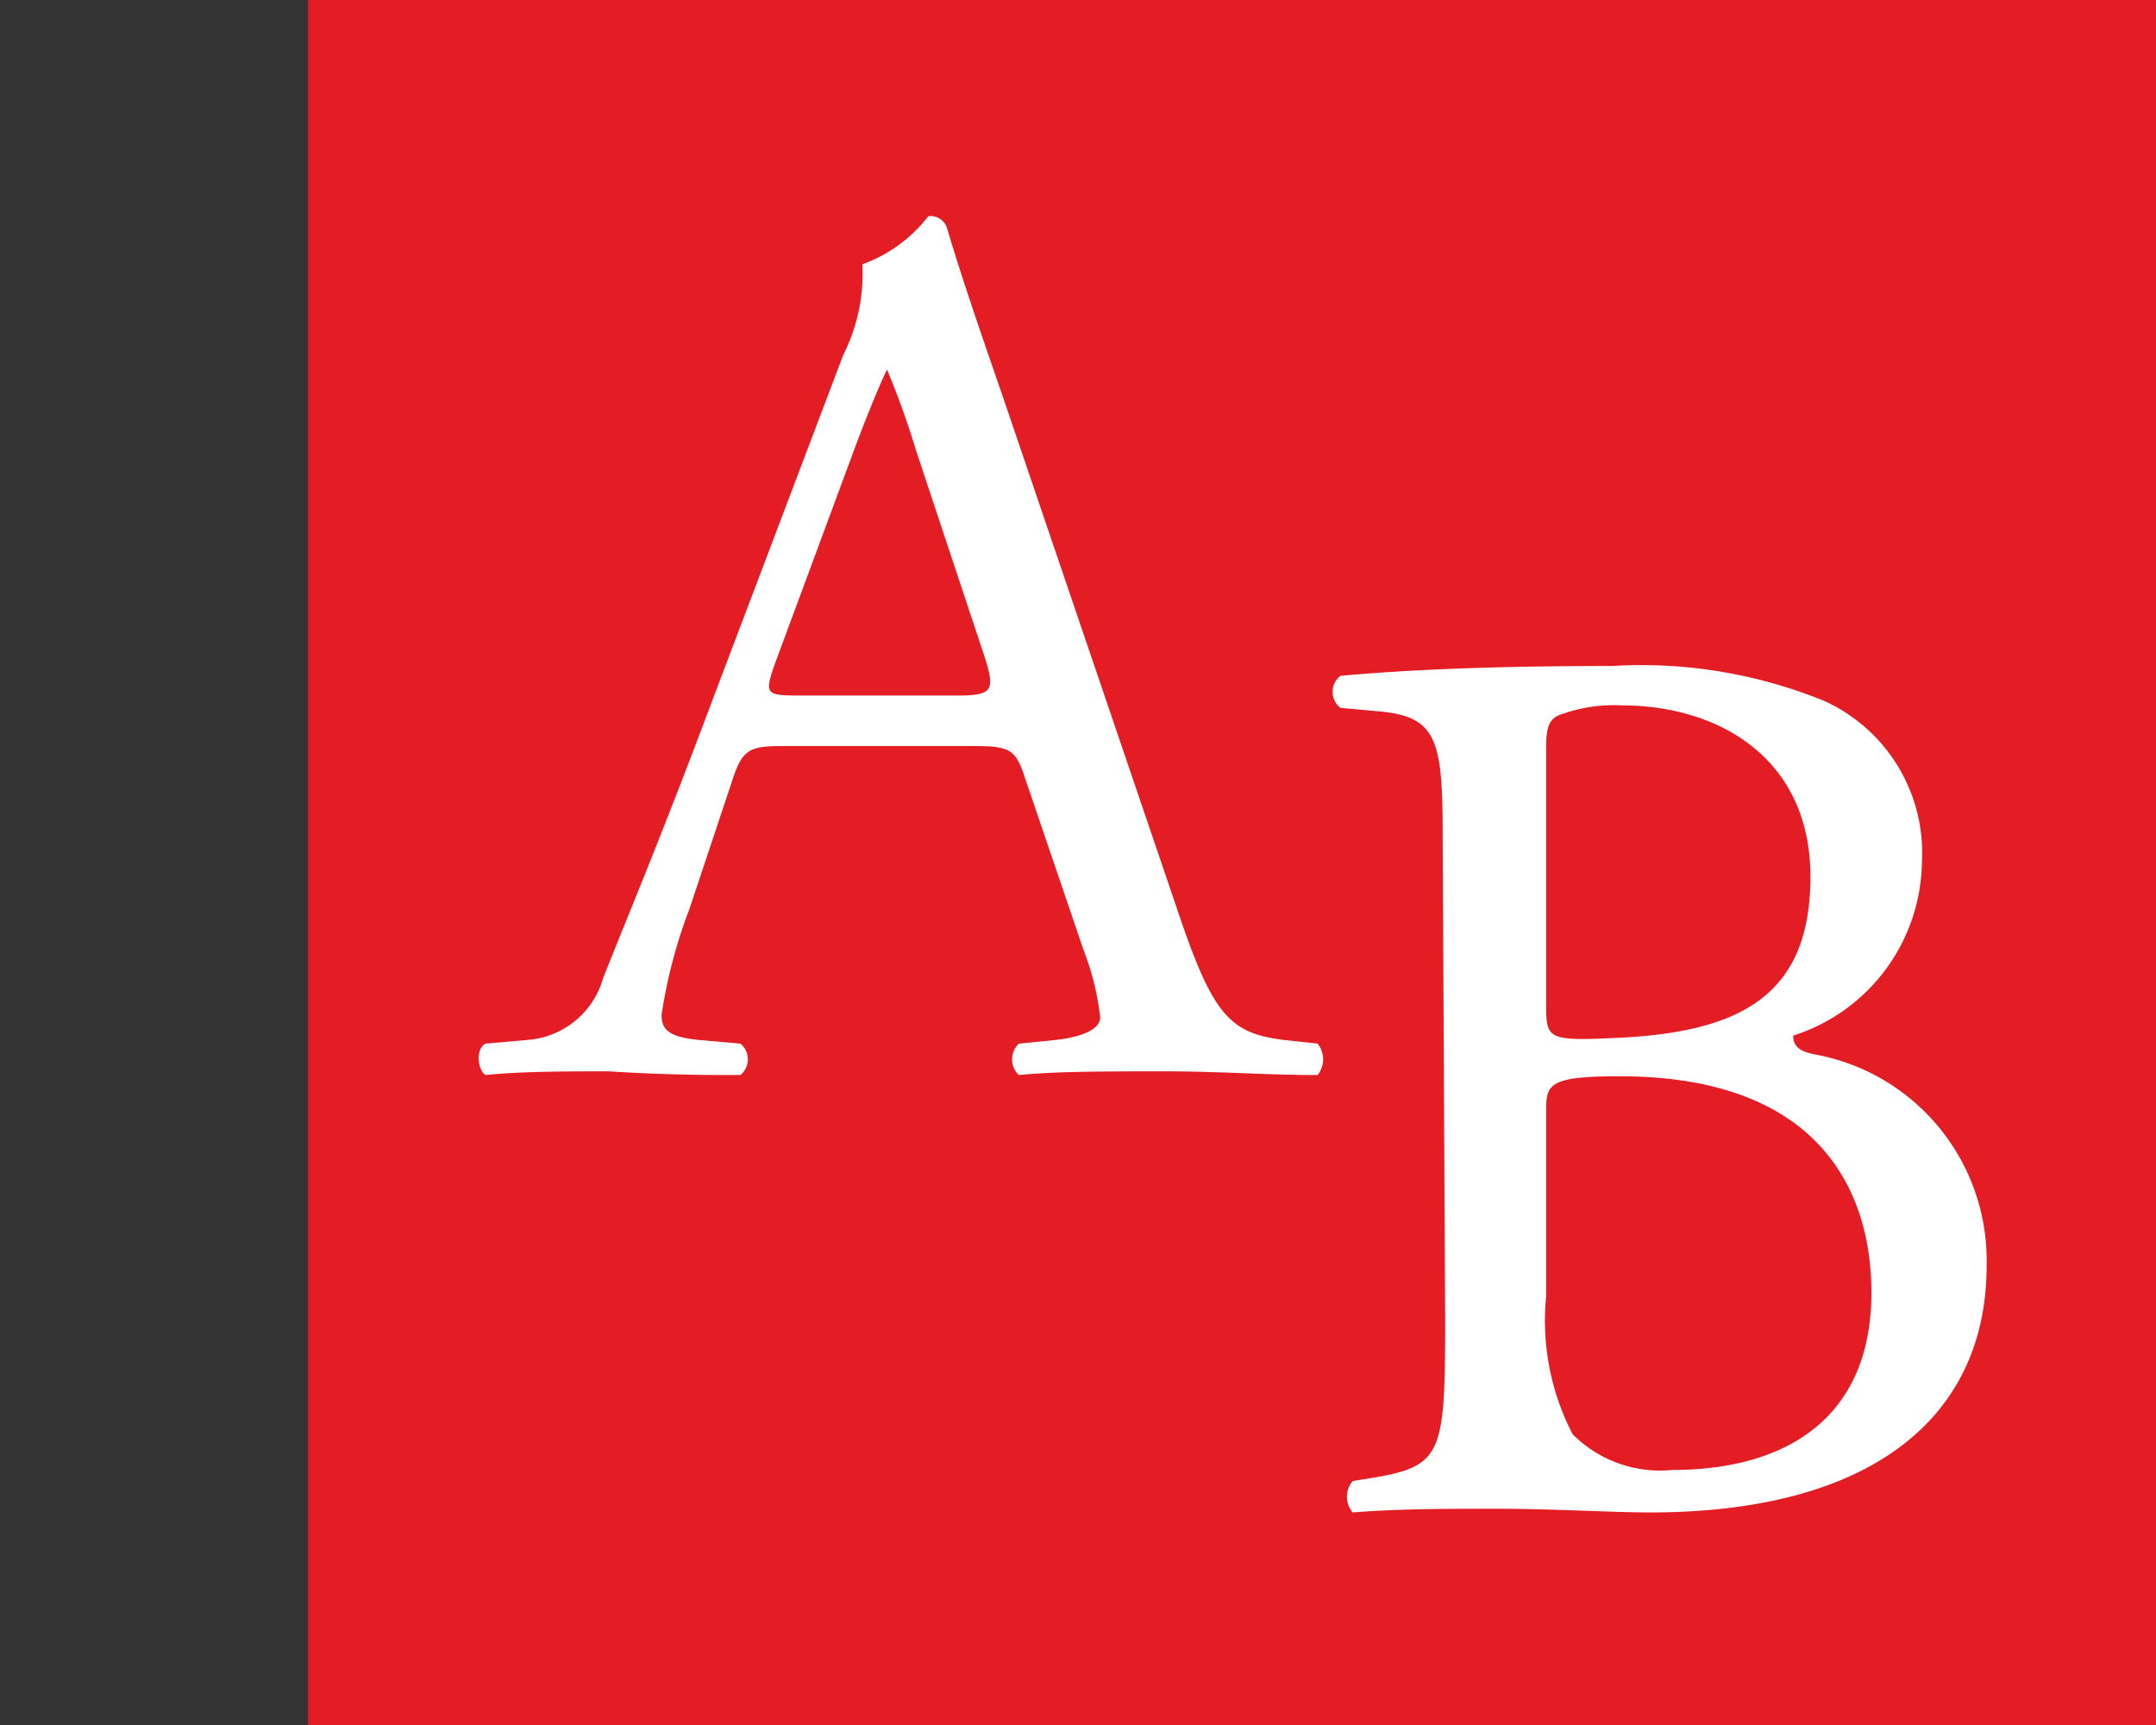 <svg id="Calque_1" data-name="Calque 1" xmlns="http://www.w3.org/2000/svg" width="35" height="28" viewBox="0 0 35 28"><rect x="0" y="0" width="35" height="28" fill="#333333" stroke="none"/><title>logo-ia-albert-brandstatter-S</title><rect x="5" width="30" height="28" fill="#e41c23"/><path d="M16.64,12.63c-.15-.46-.23-.52-.84-.52H12.69c-.51,0-.63.06-.78.49l-.72,2.16a8.22,8.22,0,0,0-.45,1.71c0,.24.11.36.6.41l.68.06a.33.33,0,0,1,0,.51c-.54,0-1.17,0-2.14-.06-.68,0-1.42,0-2,.06-.12-.08-.17-.41,0-.51l.68-.06a1.38,1.38,0,0,0,1.23-1c.37-.94.94-2.28,1.8-4.58l2.1-5.54A2.94,2.94,0,0,0,14,4.29a2.37,2.37,0,0,0,1.07-.78.28.28,0,0,1,.3.18c.27.91.6,1.85.91,2.75l2.81,8.26c.59,1.77.86,2.07,1.75,2.18l.55.06a.41.41,0,0,1,0,.51c-.84,0-1.56-.06-2.49-.06s-1.76,0-2.36.06a.35.35,0,0,1,0-.51l.6-.06c.43-.05.72-.17.72-.37a4.38,4.38,0,0,0-.27-1.09ZM12.57,10.8c-.16.47-.14.49.43.49h2.53c.59,0,.63-.08.45-.64L14.87,7.31A13.21,13.21,0,0,0,14.4,6h0c-.06.11-.27.6-.5,1.21Z" fill="#fff"/><path d="M23.42,13.55c0-1.52-.09-1.91-1-2l-.66-.06a.33.33,0,0,1,0-.52c1.1-.1,2.5-.16,4.41-.16a7.87,7.87,0,0,1,3.45.57A2.71,2.71,0,0,1,31.2,14a3,3,0,0,1-2.09,2.81c0,.21.16.27.38.31a3.4,3.4,0,0,1,2.76,3.43c0,2.38-1.77,4-5.47,4-.59,0-1.6-.06-2.46-.06s-1.6,0-2.36.06a.39.39,0,0,1,0-.51l.37-.06c1.09-.19,1.13-.41,1.13-2.57Zm1.68,2.73c0,.57,0,.62,1.07.57,2.09-.08,3.22-.69,3.22-2.62s-1.5-2.78-3.06-2.78a2.5,2.5,0,0,0-.94.13c-.21.06-.29.16-.29.53Zm0,4.76a4,4,0,0,0,.43,2.24,2,2,0,0,0,1.62.58c1.83,0,3.23-.83,3.23-2.88,0-1.62-.82-3.51-4.09-3.51-1.11,0-1.19.12-1.19.53Z" fill="#fff"/></svg>